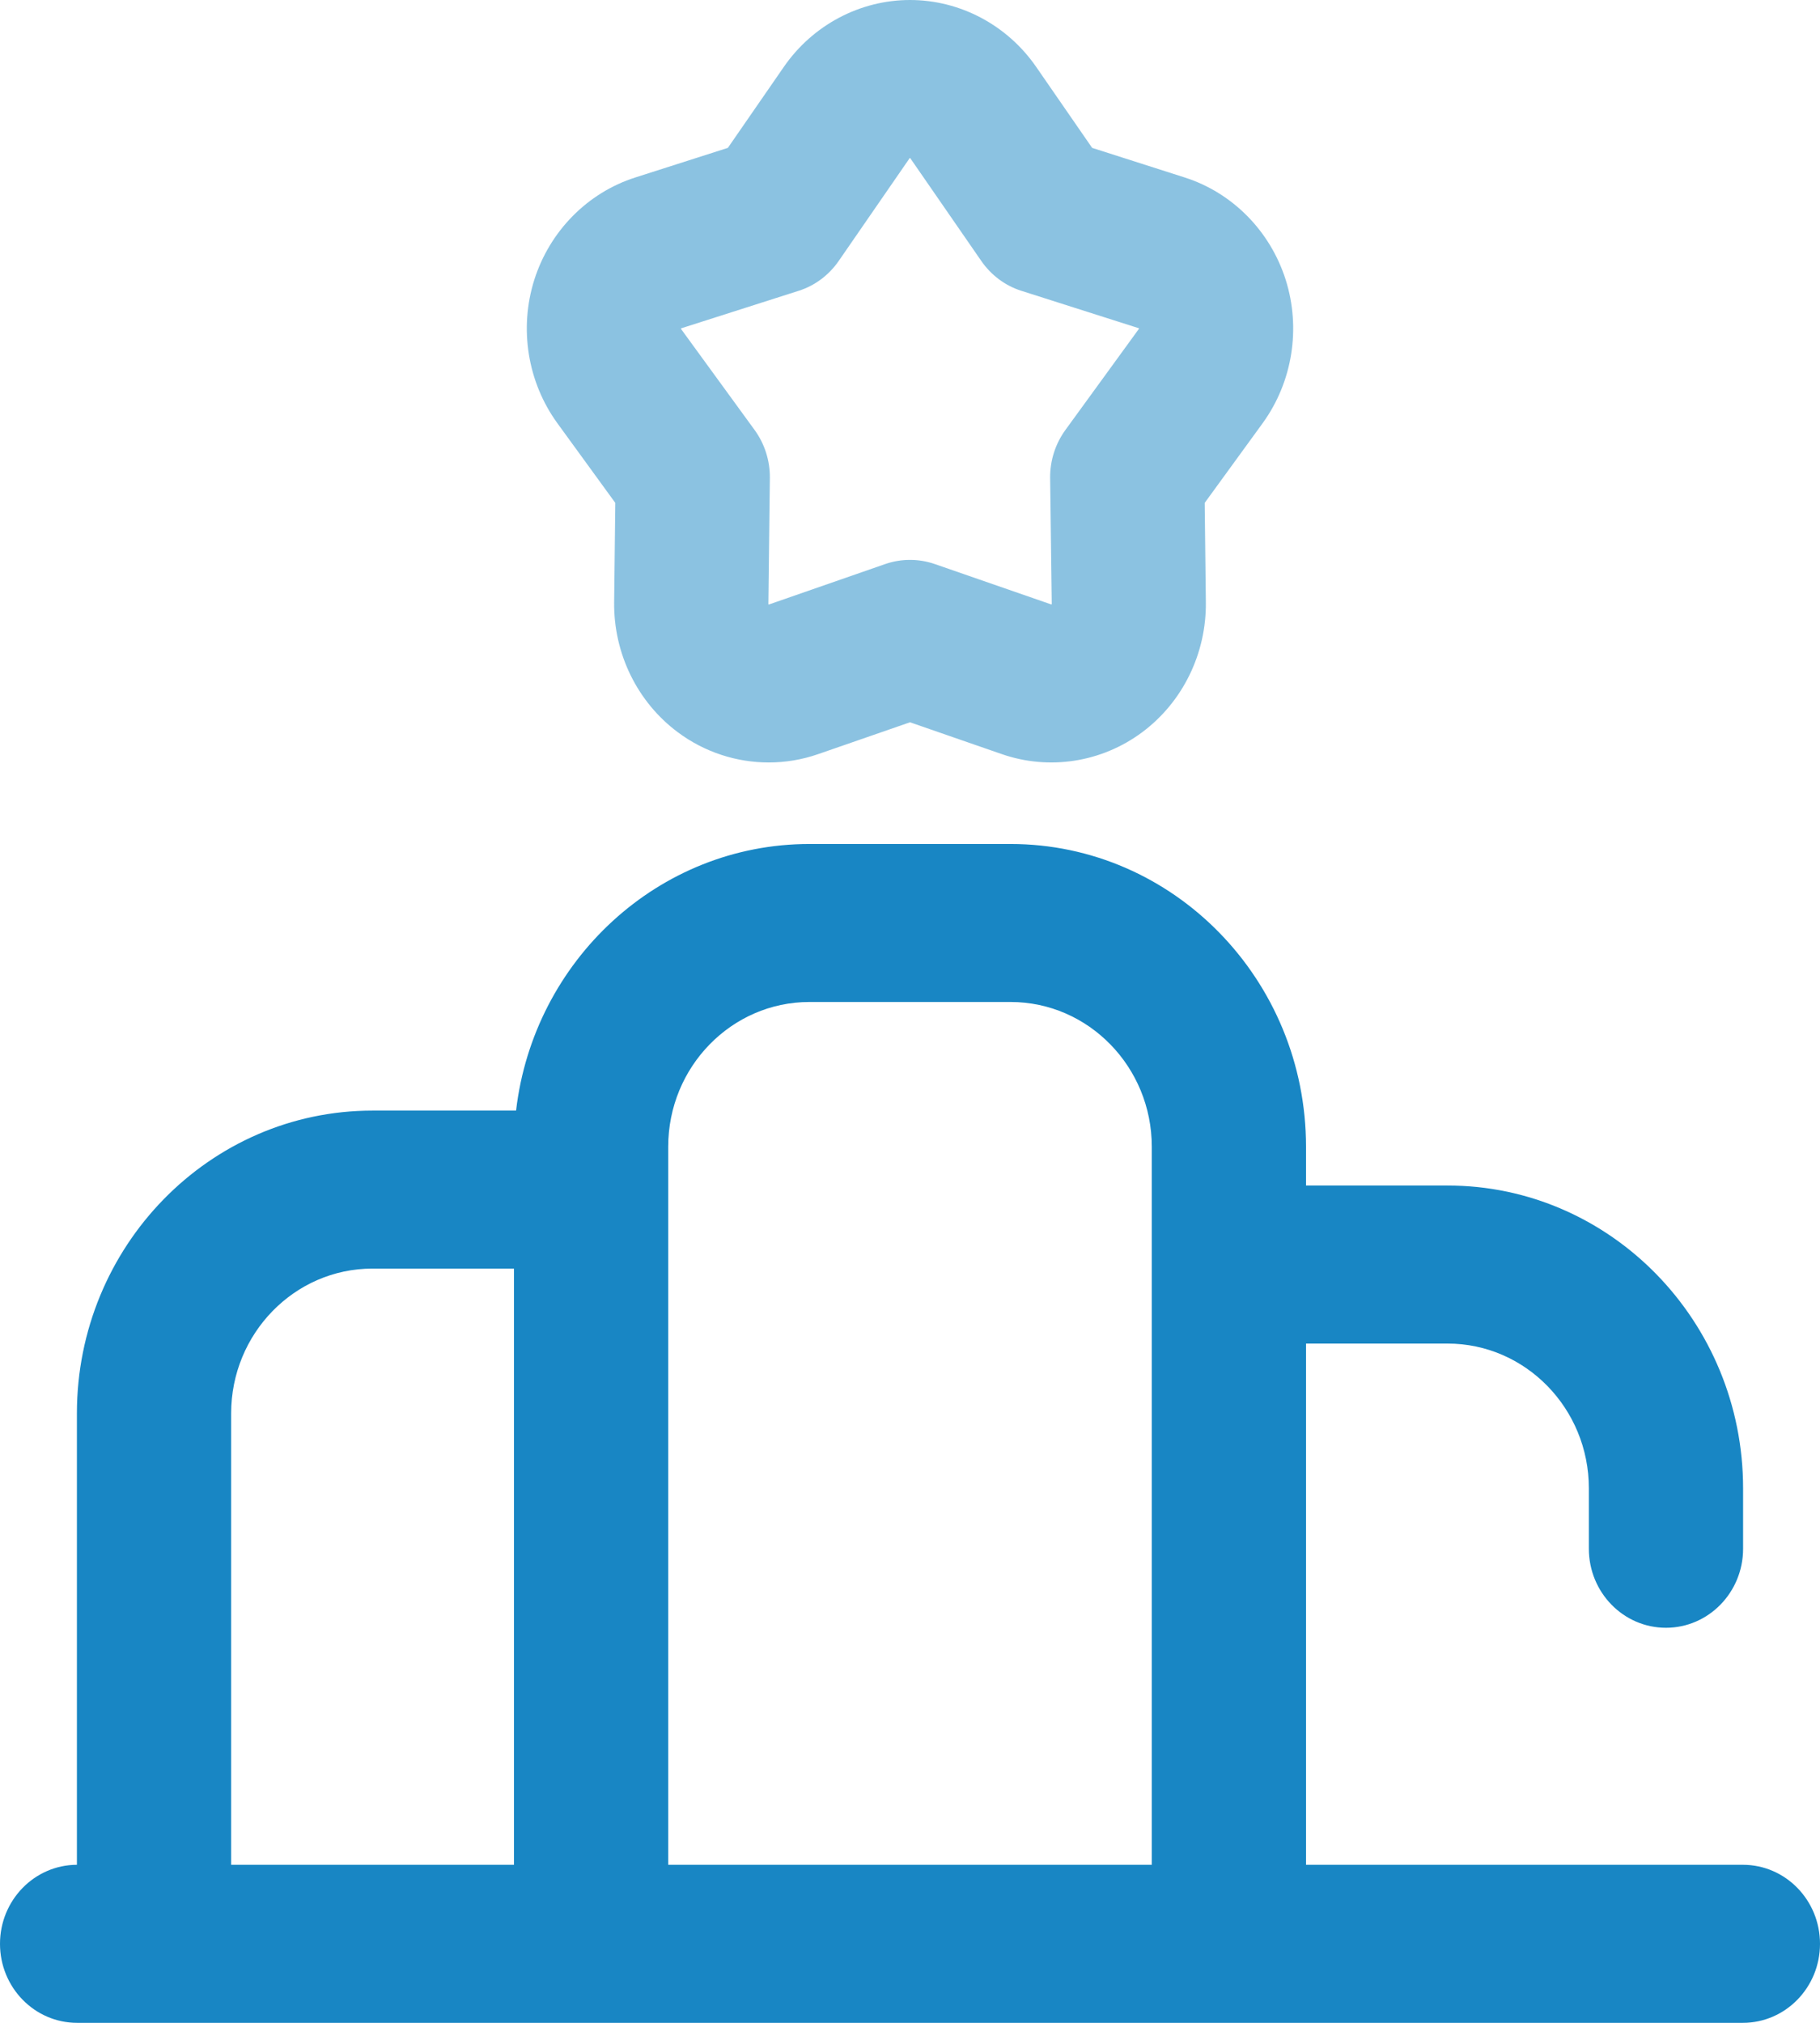 <svg width="27" height="30" viewBox="0 0 27 30" fill="none" xmlns="http://www.w3.org/2000/svg">
<path opacity="0.5" fill-rule="evenodd" clip-rule="evenodd" d="M9.111 8.931L9.128 7.458L8.269 6.277C7.826 5.667 7.698 4.871 7.927 4.148C8.157 3.425 8.717 2.858 9.425 2.632L10.798 2.193L11.629 0.991C12.058 0.371 12.758 0 13.5 0C14.242 0 14.942 0.371 15.371 0.991L16.202 2.193L17.575 2.632C18.283 2.858 18.843 3.425 19.073 4.148C19.302 4.871 19.174 5.667 18.731 6.277L17.872 7.458L17.889 8.931C17.898 9.692 17.545 10.413 16.944 10.86C16.343 11.307 15.565 11.428 14.862 11.184L13.5 10.712L12.138 11.184C11.899 11.267 11.651 11.308 11.405 11.308C10.926 11.308 10.452 11.155 10.056 10.86C9.455 10.413 9.102 9.692 9.111 8.931ZM11.848 4.313L10.106 4.869C10.103 4.87 10.102 4.875 10.102 4.877L11.194 6.376C11.344 6.582 11.424 6.833 11.421 7.09L11.399 8.96C11.399 8.962 11.402 8.965 11.404 8.966L13.133 8.365C13.371 8.283 13.629 8.283 13.867 8.365L15.595 8.964C15.598 8.965 15.602 8.962 15.603 8.961L15.579 7.09C15.576 6.833 15.656 6.582 15.806 6.376L16.896 4.877C16.898 4.875 16.896 4.87 16.895 4.868L15.152 4.313C14.912 4.237 14.704 4.081 14.559 3.872L13.504 2.346C13.502 2.343 13.501 2.342 13.501 2.342C13.502 2.343 13.5 2.343 13.498 2.344C13.497 2.344 13.496 2.344 13.496 2.344L12.441 3.872C12.296 4.081 12.088 4.237 11.848 4.313Z" fill="#1886C4"/>
<path fill-rule="evenodd" clip-rule="evenodd" d="M25.856 27.656H19.375V19.926H21.475C22.631 19.926 23.571 20.889 23.571 22.073V22.969C23.571 23.616 24.083 24.141 24.715 24.141C25.346 24.141 25.859 23.616 25.859 22.969V22.073C25.859 19.596 23.892 17.582 21.475 17.582H19.375V17.007C19.375 14.531 17.409 12.517 14.992 12.517H12.008C9.768 12.517 7.916 14.246 7.656 16.471H5.525C3.108 16.471 1.141 18.485 1.141 20.961V27.656C0.511 27.658 0 28.182 0 28.828C0 29.475 0.512 30 1.144 30H25.856C26.488 30 27 29.475 27 28.828C27 28.181 26.488 27.656 25.856 27.656ZM3.429 20.962C3.429 19.778 4.369 18.814 5.525 18.814H7.625V27.656H3.429V20.962ZM12.008 14.86C10.853 14.86 9.913 15.823 9.913 17.007V27.656H17.087V17.007C17.087 15.823 16.147 14.86 14.992 14.86H12.008Z" fill="#1886C4"/>
</svg>
